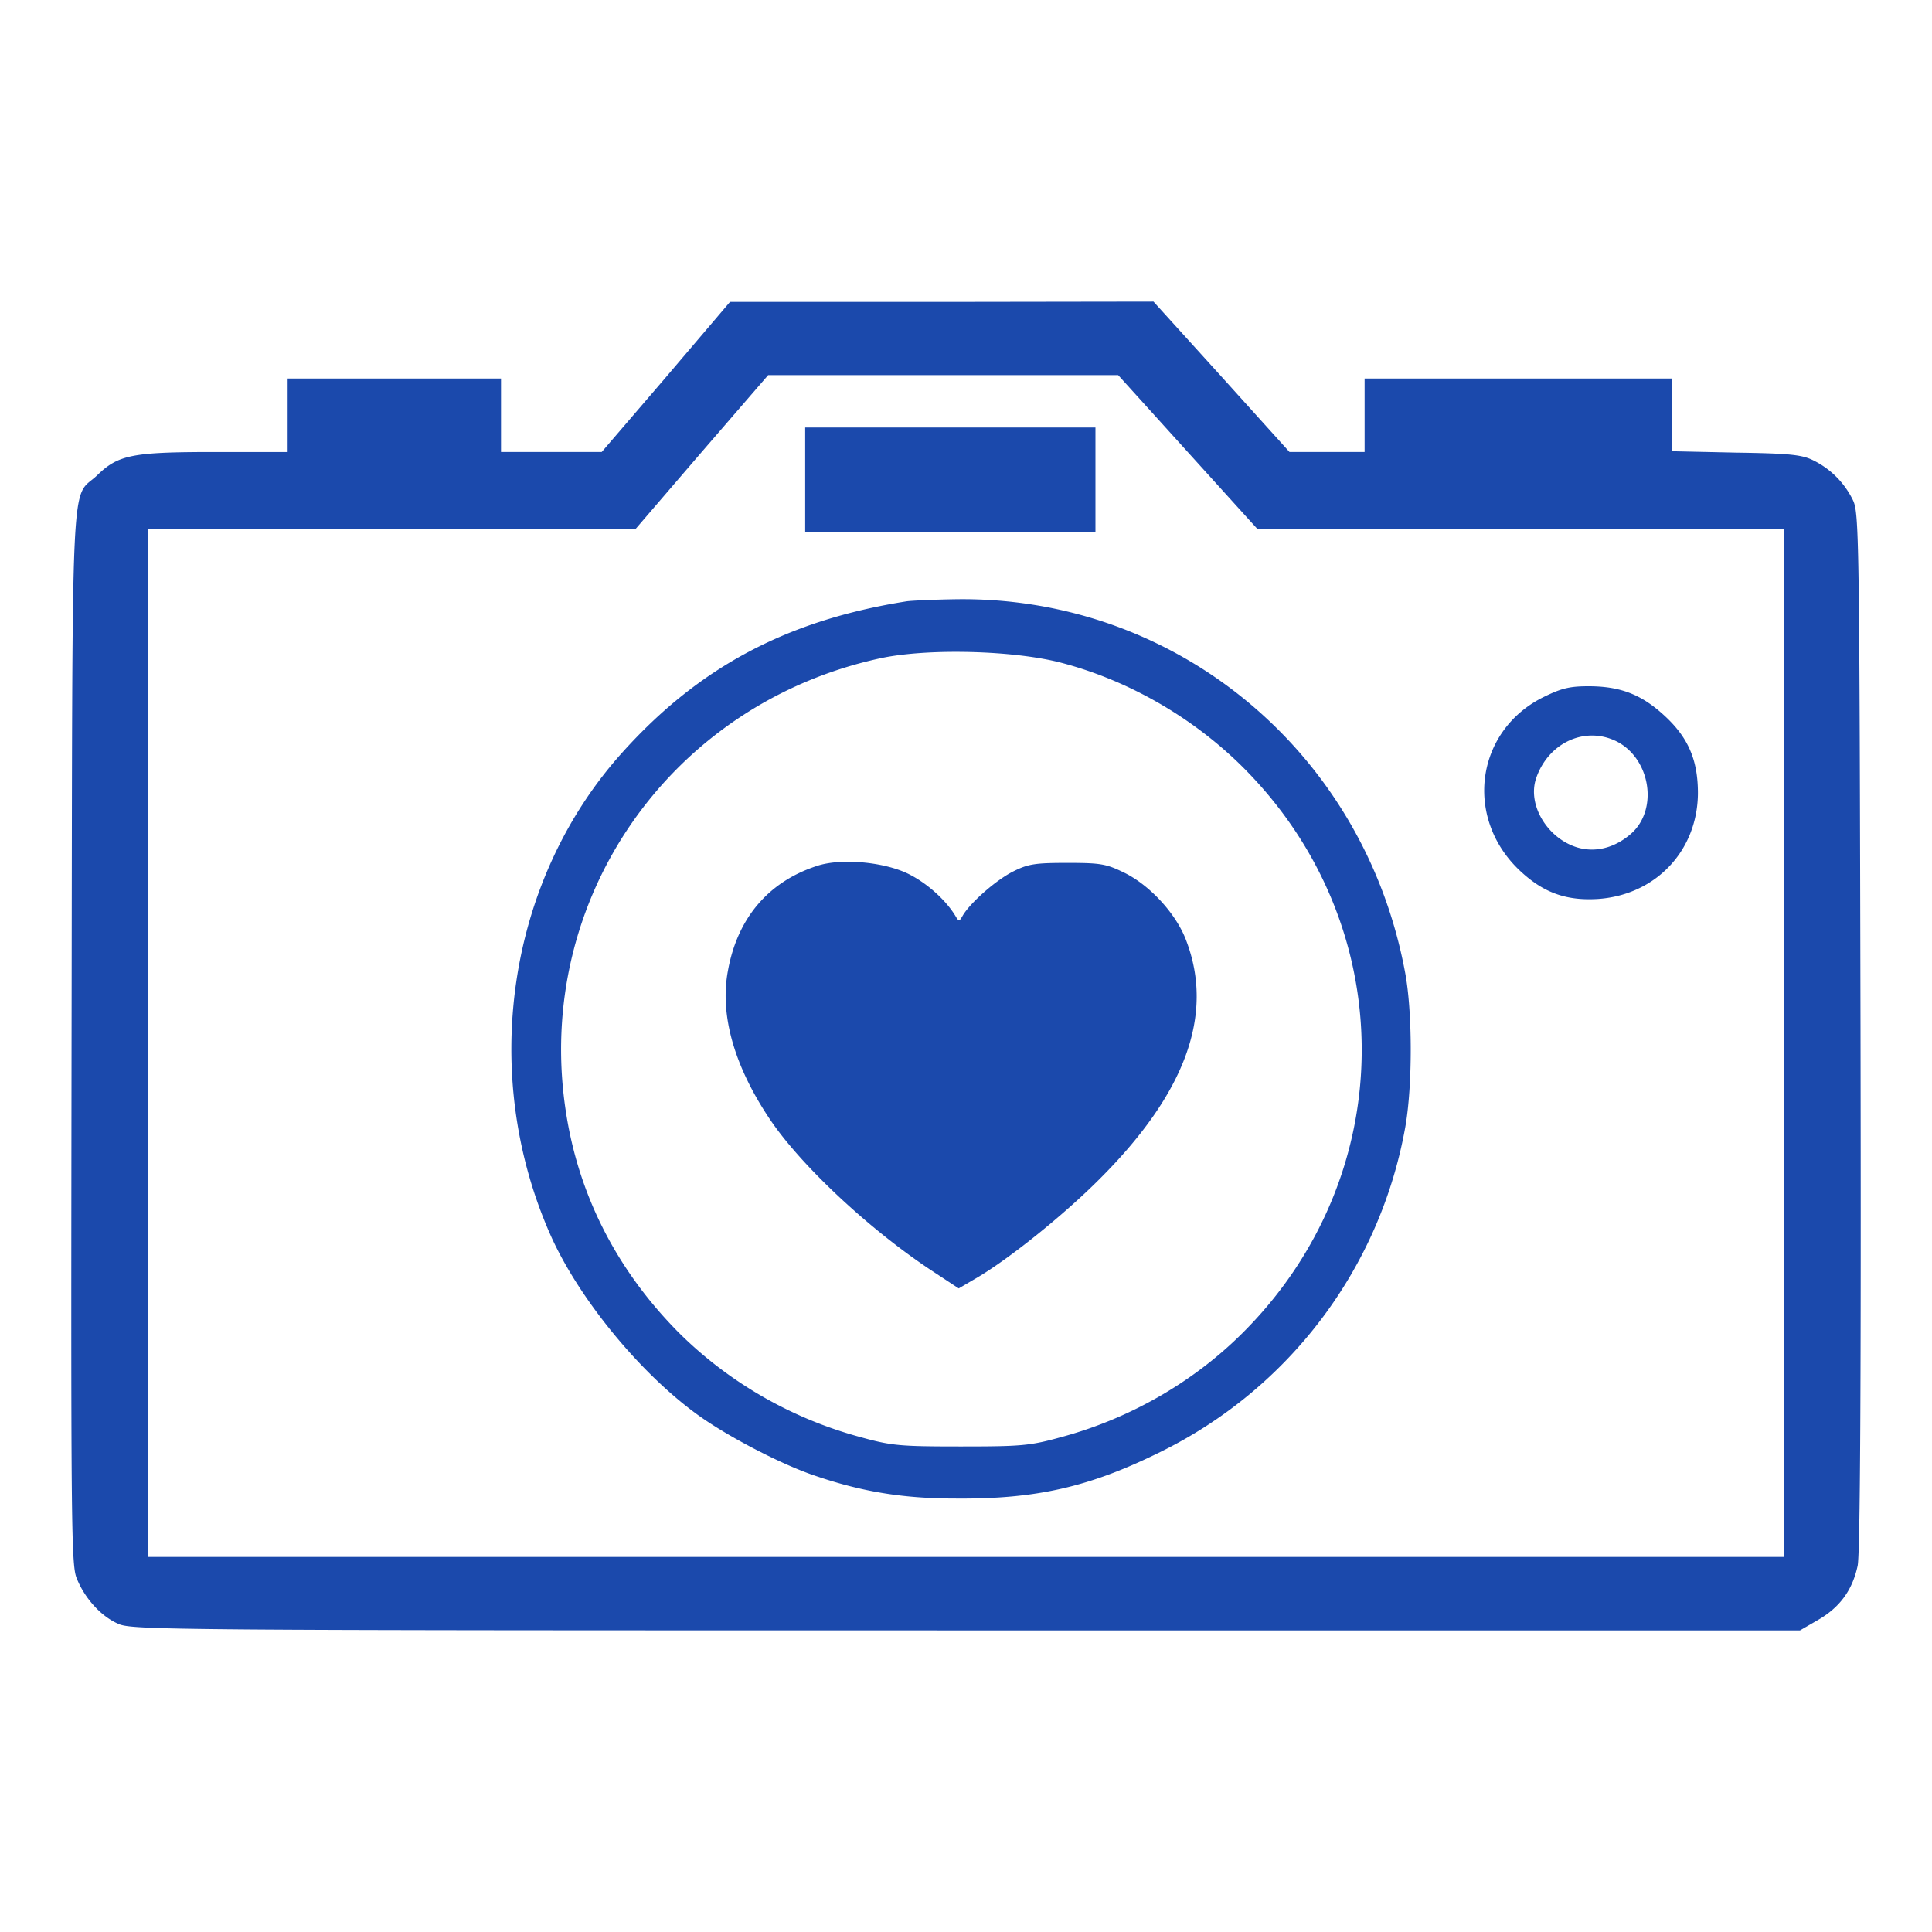 <svg viewBox="0 0 250 250" width="250" height="250" xmlns="http://www.w3.org/2000/svg" fill="#1B49AC"><path d="M86.18 48.8l-8.32 9.69H64.83v-9.51H37.22v9.51h-9.41c-10.68 0-12.49.36-15.2 2.98-3.53 3.4-3.22-3.53-3.35 72.58-.09 62.35-.05 68.28.63 70.09 1 2.58 3.12 4.98 5.39 5.97 1.71.82 6.33.86 109.72.86h107.92l2.35-1.36c2.81-1.63 4.43-3.84 5.11-7.01.32-1.54.46-23.26.37-69.23-.14-64.71-.18-67.01-1-68.69a11.193 11.193 0 00-5.11-5.11c-1.45-.72-2.99-.9-9.96-1l-8.28-.18v-9.41h-39.82v9.51H166.86l-8.78-9.73-8.82-9.73-27.38.04H94.46l-8.28 9.73zm67.51 9.69l9.01 9.95h68.19v133.03H19.13V68.44h63.12l8.55-9.95 8.6-9.95H144.69l9 9.95zm-49.5 3.62v6.78h37.56V55.32h-37.56v6.79zm13.13 15.7c-15.43 2.44-26.79 8.46-36.74 19.5-15.03 16.65-18.69 41.9-9.15 62.94 3.67 7.96 11.22 17.19 18.51 22.58 3.71 2.76 10.5 6.33 14.93 7.92 6.29 2.21 11.72 3.16 18.78 3.16 10.41.09 17.33-1.49 26.47-6.01 16.7-8.19 28.46-23.81 31.72-42.04.95-5.34.95-15.07-.05-20.18-5.34-28.37-29.5-48.46-57.91-48.14-2.99.04-5.93.18-6.56.27zm20.04 7.96c8.6 2.26 16.79 6.97 23.17 13.21 20.9 20.55 20.9 53.21 0 73.76-6.34 6.24-14.48 10.86-23.17 13.21-4.07 1.13-5.16 1.22-13.03 1.22-7.88 0-8.96-.09-13.03-1.22-8.87-2.4-16.97-7.06-23.44-13.48-8.01-8.06-13.03-17.83-14.66-28.78-4.12-27.29 13.53-52.62 40.72-58.51 6.06-1.31 17.24-1.04 23.44.59zm-31.67 26.29c-6.25 2.04-10.28 6.74-11.5 13.58-1.08 5.74.86 12.44 5.52 19.32 3.99 5.88 12.63 13.98 20.64 19.32l3.71 2.44 2.08-1.22c4.25-2.44 11.45-8.23 16.11-12.9 11.17-11.13 14.88-21.31 11.26-30.85-1.26-3.44-4.7-7.2-8.05-8.83-2.31-1.13-3.03-1.26-7.33-1.26-4.12 0-5.07.13-6.97 1.08-2.22 1.09-5.56 4.03-6.56 5.7-.5.86-.5.86-.99.05-1.27-2.08-3.71-4.25-6.11-5.43-3.17-1.54-8.73-2.04-11.81-1zm94.02-21.85c-8.91 4.43-10.32 15.92-2.76 22.71 2.94 2.67 5.88 3.67 9.91 3.4 7.42-.55 12.8-6.25 12.85-13.67 0-4.34-1.27-7.29-4.48-10.18-2.9-2.63-5.61-3.67-9.68-3.67-2.49 0-3.53.28-5.84 1.41zm9.32 5.65c4.57 2.17 5.66 9.01 1.9 12.13-2.08 1.76-4.52 2.35-6.83 1.67-3.85-1.17-6.47-5.47-5.34-8.91 1.54-4.57 6.2-6.79 10.27-4.89z"/></svg>